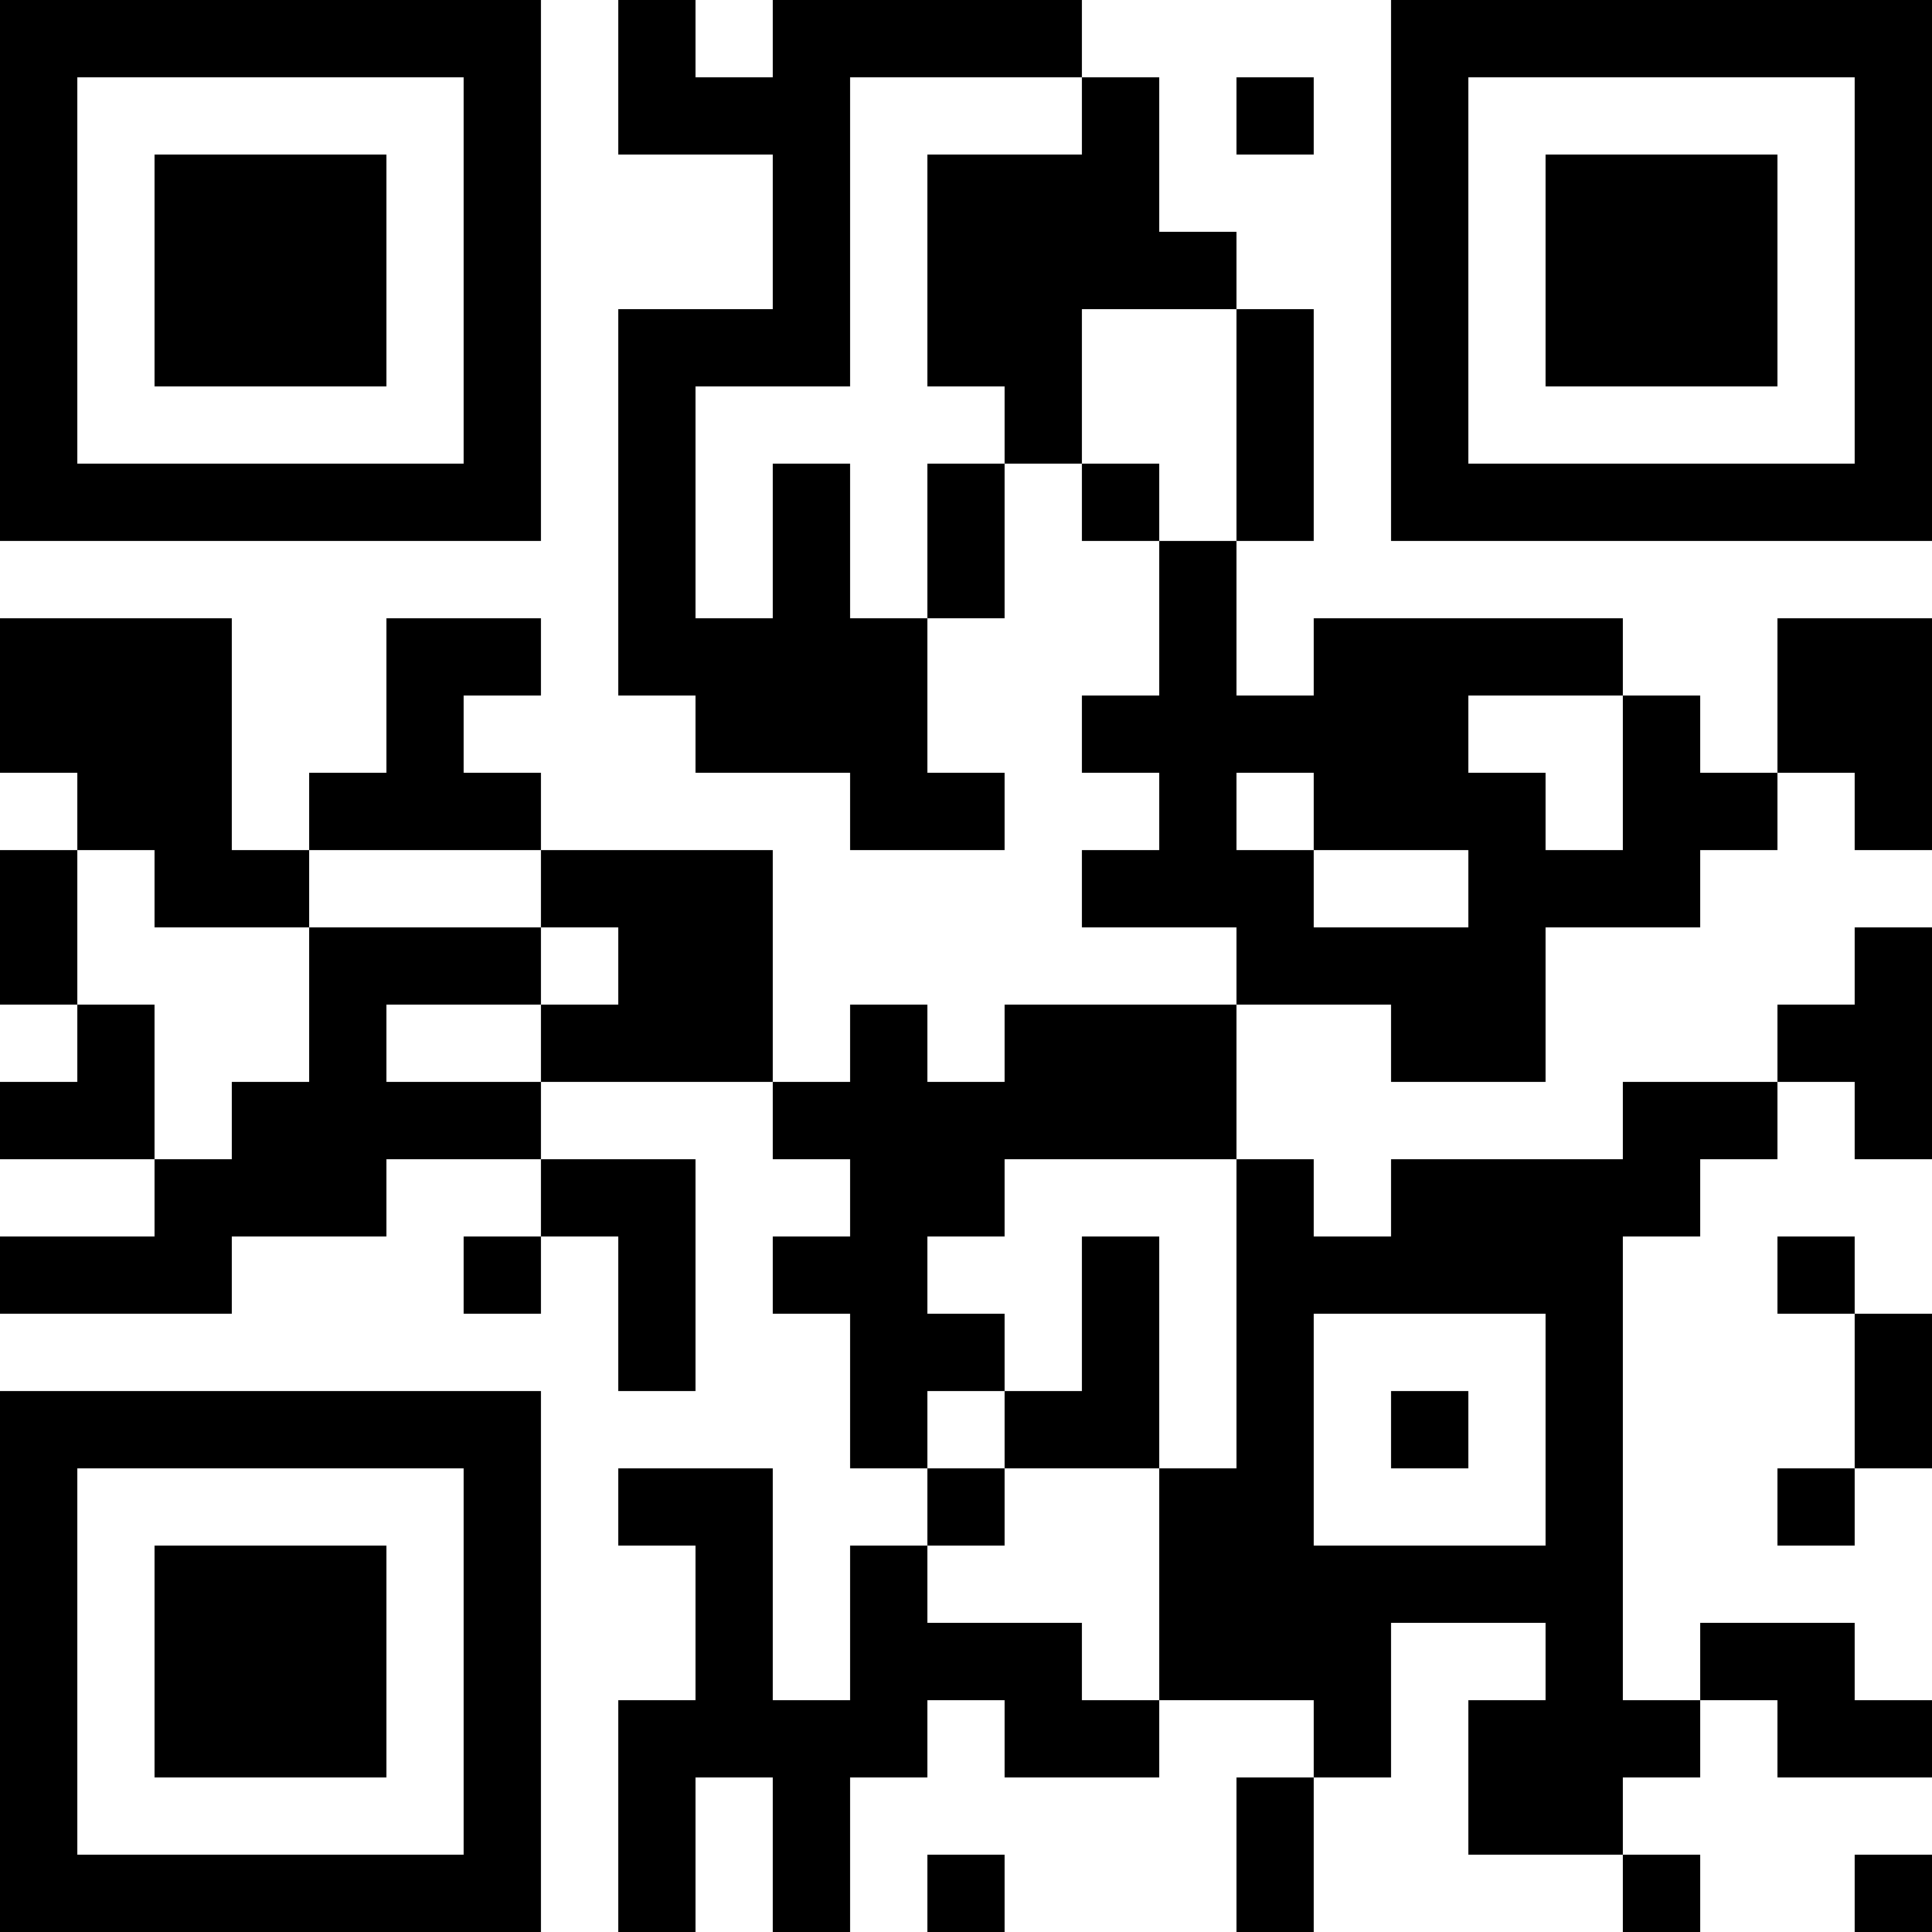 <?xml version="1.0" encoding="UTF-8"?>
<svg xmlns="http://www.w3.org/2000/svg" version="1.1" width="1000" height="1000" viewBox="0 0 1000 1000"><rect x="0" y="0" width="1000" height="1000" fill="#ffffff"/><g transform="scale(40)"><g transform="translate(0,0)"><path fill-rule="evenodd" d="M8 0L8 2L10 2L10 4L8 4L8 9L9 9L9 10L11 10L11 11L13 11L13 10L12 10L12 8L13 8L13 6L14 6L14 7L15 7L15 9L14 9L14 10L15 10L15 11L14 11L14 12L16 12L16 13L13 13L13 14L12 14L12 13L11 13L11 14L10 14L10 11L7 11L7 10L6 10L6 9L7 9L7 8L5 8L5 10L4 10L4 11L3 11L3 8L0 8L0 10L1 10L1 11L0 11L0 13L1 13L1 14L0 14L0 15L2 15L2 16L0 16L0 17L3 17L3 16L5 16L5 15L7 15L7 16L6 16L6 17L7 17L7 16L8 16L8 18L9 18L9 15L7 15L7 14L10 14L10 15L11 15L11 16L10 16L10 17L11 17L11 19L12 19L12 20L11 20L11 22L10 22L10 19L8 19L8 20L9 20L9 22L8 22L8 25L9 25L9 23L10 23L10 25L11 25L11 23L12 23L12 22L13 22L13 23L15 23L15 22L17 22L17 23L16 23L16 25L17 25L17 23L18 23L18 21L20 21L20 22L19 22L19 24L21 24L21 25L22 25L22 24L21 24L21 23L22 23L22 22L23 22L23 23L25 23L25 22L24 22L24 21L22 21L22 22L21 22L21 16L22 16L22 15L23 15L23 14L24 14L24 15L25 15L25 12L24 12L24 13L23 13L23 14L21 14L21 15L18 15L18 16L17 16L17 15L16 15L16 13L18 13L18 14L20 14L20 12L22 12L22 11L23 11L23 10L24 10L24 11L25 11L25 8L23 8L23 10L22 10L22 9L21 9L21 8L17 8L17 9L16 9L16 7L17 7L17 4L16 4L16 3L15 3L15 1L14 1L14 0L10 0L10 1L9 1L9 0ZM11 1L11 5L9 5L9 8L10 8L10 6L11 6L11 8L12 8L12 6L13 6L13 5L12 5L12 2L14 2L14 1ZM16 1L16 2L17 2L17 1ZM14 4L14 6L15 6L15 7L16 7L16 4ZM19 9L19 10L20 10L20 11L21 11L21 9ZM16 10L16 11L17 11L17 12L19 12L19 11L17 11L17 10ZM1 11L1 13L2 13L2 15L3 15L3 14L4 14L4 12L7 12L7 13L5 13L5 14L7 14L7 13L8 13L8 12L7 12L7 11L4 11L4 12L2 12L2 11ZM13 15L13 16L12 16L12 17L13 17L13 18L12 18L12 19L13 19L13 20L12 20L12 21L14 21L14 22L15 22L15 19L16 19L16 15ZM14 16L14 18L13 18L13 19L15 19L15 16ZM23 16L23 17L24 17L24 19L23 19L23 20L24 20L24 19L25 19L25 17L24 17L24 16ZM17 17L17 20L20 20L20 17ZM18 18L18 19L19 19L19 18ZM12 24L12 25L13 25L13 24ZM24 24L24 25L25 25L25 24ZM0 0L0 7L7 7L7 0ZM1 1L1 6L6 6L6 1ZM2 2L2 5L5 5L5 2ZM18 0L18 7L25 7L25 0ZM19 1L19 6L24 6L24 1ZM20 2L20 5L23 5L23 2ZM0 18L0 25L7 25L7 18ZM1 19L1 24L6 24L6 19ZM2 20L2 23L5 23L5 20Z" fill="#000000"/></g></g></svg>
